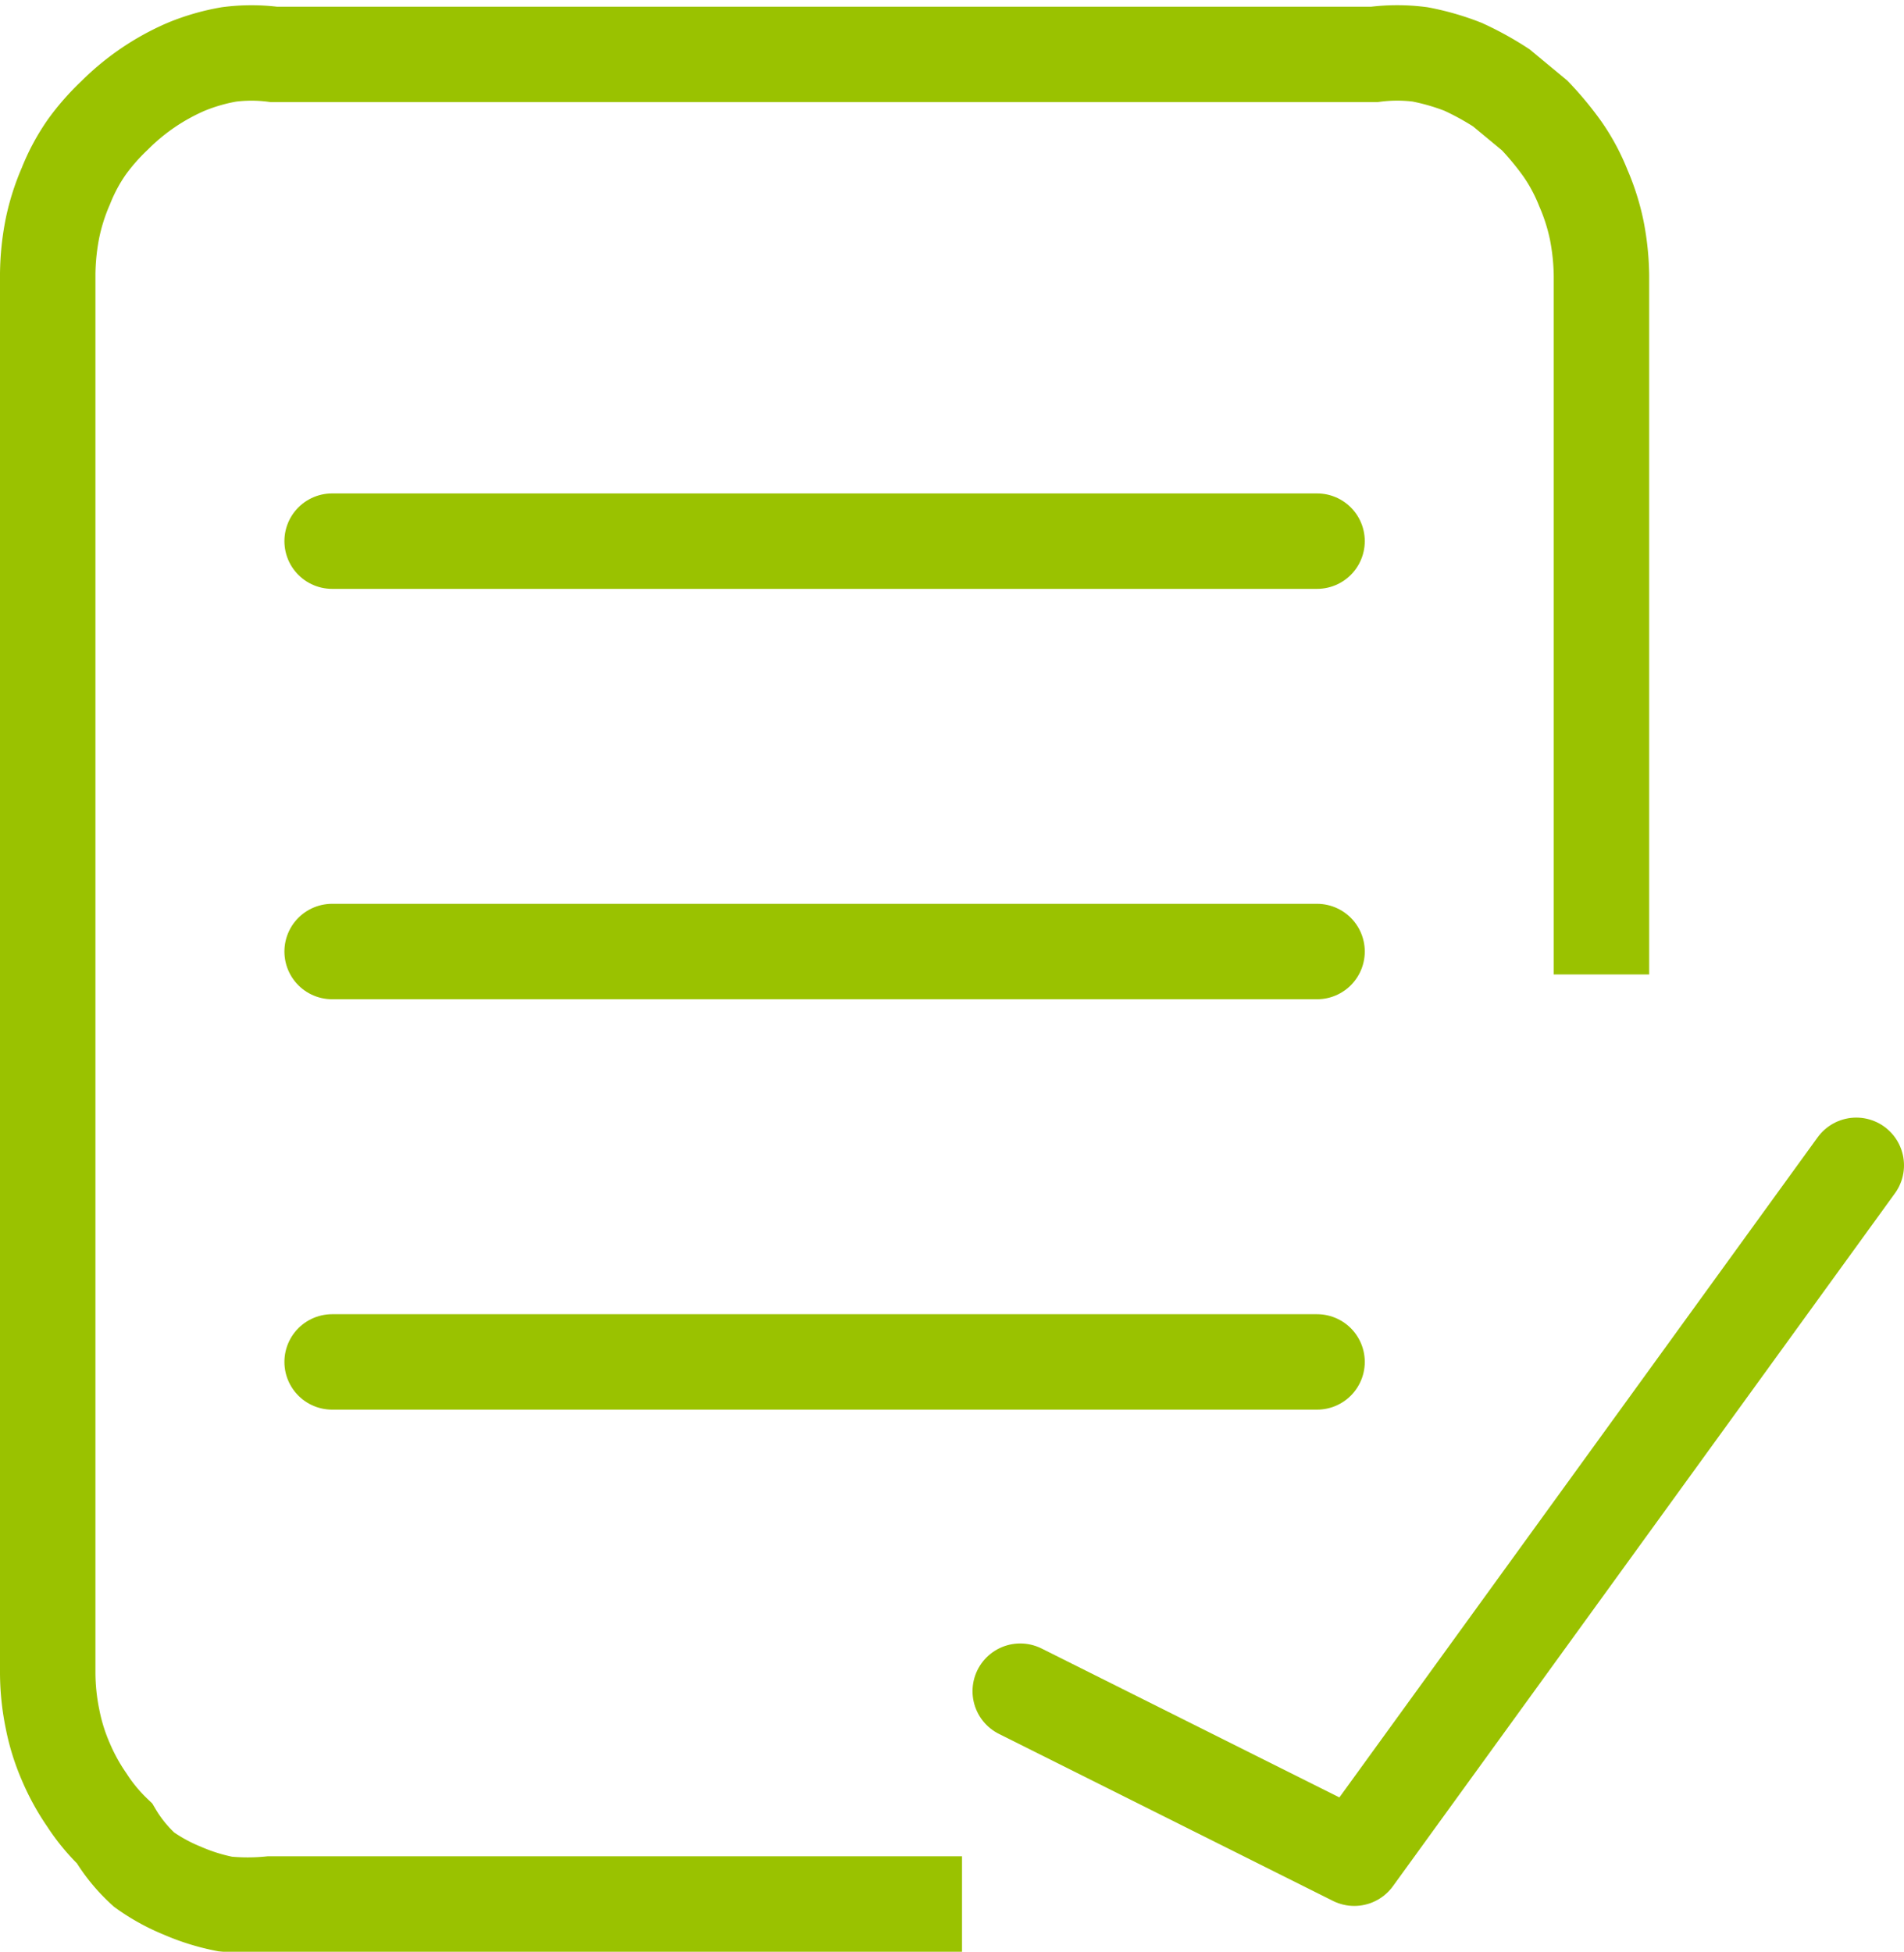 <svg id="图层_1" data-name="图层 1" xmlns="http://www.w3.org/2000/svg" viewBox="0 0 19.95 20.45"><defs><style>.cls-1,.cls-2{fill:none;stroke:#9ac200;}.cls-1{stroke-miterlimit:10;}.cls-2{stroke-linecap:round;stroke-linejoin:round;}</style></defs><title>提交需求（绿）</title><path class="cls-1" d="M13.25,21.74H6a2.42,2.42,0,0,1-.47,0,2.15,2.15,0,0,1-.45-.14,1.94,1.94,0,0,1-.4-.22A1.64,1.64,0,0,1,4.37,21a1.93,1.93,0,0,1-.29-.35,2.24,2.24,0,0,1-.22-.4,2.15,2.15,0,0,1-.14-.45,2.44,2.44,0,0,1-.05-.48V4.66a2.61,2.61,0,0,1,.05-.48,2.25,2.25,0,0,1,.14-.44,2,2,0,0,1,.22-.41A2.34,2.34,0,0,1,4.37,3a2.41,2.41,0,0,1,.75-.51,2.13,2.13,0,0,1,.45-.13,1.83,1.83,0,0,1,.47,0H17.57a1.86,1.86,0,0,1,.48,0,2.54,2.54,0,0,1,.45.13,3.11,3.11,0,0,1,.4.22l.35.29a3.17,3.17,0,0,1,.29.35,2,2,0,0,1,.22.41,2.25,2.25,0,0,1,.14.44,2.61,2.61,0,0,1,.05.48V12" transform="translate(-3.17 -1.79)"/><polyline class="cls-2" points="10.69 17.72 14.19 19.47 19.45 12.21"/><line class="cls-2" x1="3.48" y1="5.67" x2="13.8" y2="5.67"/><line class="cls-2" x1="3.48" y1="9.97" x2="13.8" y2="9.97"/><line class="cls-2" x1="3.48" y1="14.27" x2="13.8" y2="14.27"/></svg>